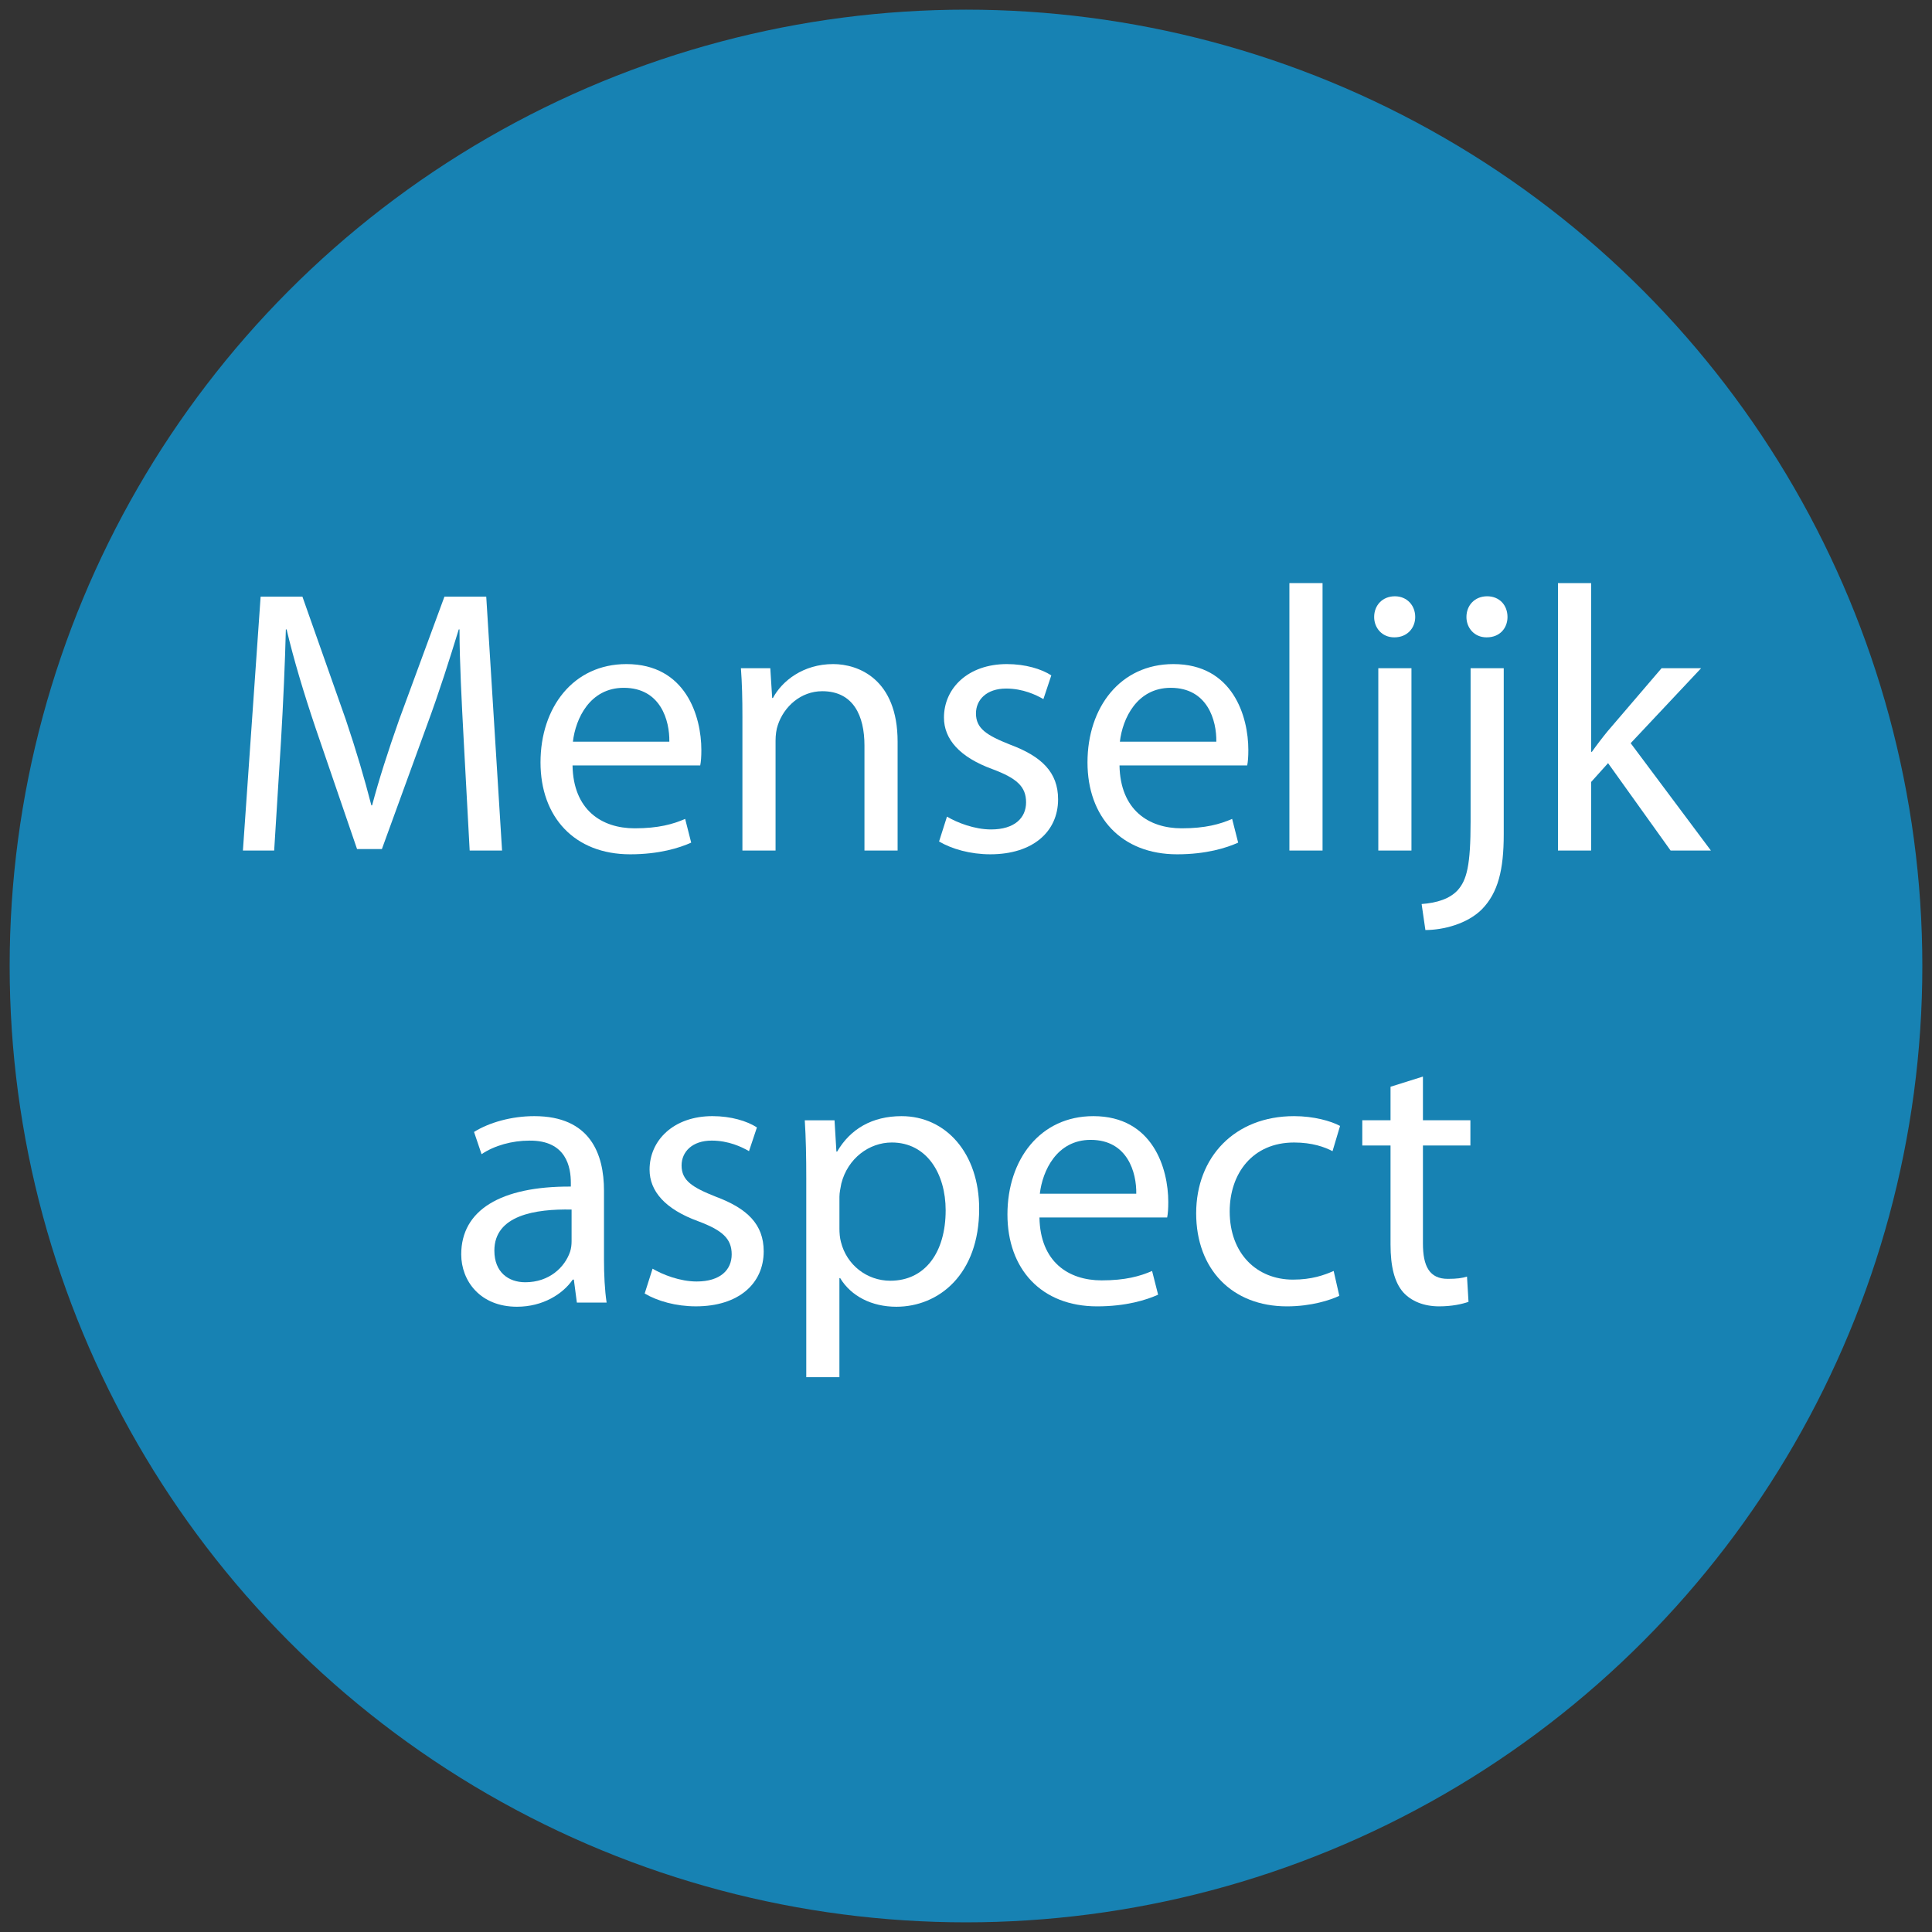 <?xml version="1.0" encoding="UTF-8"?>
<svg xmlns="http://www.w3.org/2000/svg" viewBox="0 0 283.465 283.465">
  <rect x="0" y="0" width="283.465" height="283.465" fill="#333333" stroke="none"/>
  <defs>
    <style>
      .cls-1 {
        fill: #fff;
      }

      .cls-2 {
        fill: #1782b3;
      }
    </style>
  </defs>
  <g id="Afbeeldingen">
    <circle class="cls-2" cx="141.732" cy="141.732" r="140.315"/>
  </g>
  <g id="Tekst">
    <g>
      <path class="cls-1" d="M68.027,108.433c-.276-5.14-.608-11.495-.608-16.082h-.111c-1.326,4.311-2.818,9.063-4.698,14.148l-6.577,18.072h-3.647l-6.08-17.741c-1.769-5.251-3.206-10.059-4.255-14.479h-.111c-.11,4.643-.387,10.887-.718,16.469l-.995,15.973h-4.587l2.598-37.25h6.134l6.356,18.018c1.547,4.586,2.763,8.731,3.758,12.601h.11c.995-3.759,2.321-7.903,3.979-12.601l6.632-18.018h6.135l2.321,37.25h-4.753l-.884-16.359Z"/>
      <path class="cls-1" d="M84.002,112.302c.11,6.521,4.255,9.229,9.119,9.229,3.482,0,5.637-.608,7.406-1.382l.884,3.482c-1.713.773-4.698,1.713-8.953,1.713-8.18,0-13.154-5.472-13.154-13.485,0-8.069,4.808-14.425,12.601-14.425,8.732,0,10.998,7.682,10.998,12.602,0,.994-.055,1.713-.166,2.266h-18.736ZM98.206,108.819c.055-3.095-1.271-7.902-6.687-7.902-4.974,0-7.074,4.531-7.461,7.902h14.148Z"/>
      <path class="cls-1" d="M108.929,105.282c0-2.818-.056-5.029-.221-7.24h4.311l.276,4.367h.11c1.326-2.487,4.421-4.975,8.843-4.975,3.703,0,9.451,2.211,9.451,11.385v15.973h-4.864v-15.42c0-4.311-1.603-7.958-6.19-7.958-3.15,0-5.637,2.266-6.521,4.974-.221.608-.332,1.492-.332,2.266v16.139h-4.863v-19.51Z"/>
      <path class="cls-1" d="M138.941,119.817c1.492.885,4.035,1.88,6.466,1.88,3.481,0,5.14-1.714,5.14-3.979,0-2.321-1.382-3.537-4.919-4.863-4.863-1.769-7.129-4.422-7.129-7.572,0-4.311,3.537-7.848,9.229-7.848,2.708,0,5.084.719,6.521,1.658l-1.161,3.482c-1.05-.608-2.984-1.549-5.471-1.549-2.874,0-4.422,1.658-4.422,3.648,0,2.211,1.548,3.205,5.029,4.587,4.587,1.714,7.02,4.034,7.02,8.014,0,4.753-3.703,8.069-9.948,8.069-2.929,0-5.637-.773-7.516-1.879l1.16-3.648Z"/>
      <path class="cls-1" d="M164.255,112.302c.11,6.521,4.256,9.229,9.119,9.229,3.481,0,5.638-.608,7.406-1.382l.884,3.482c-1.713.773-4.697,1.713-8.953,1.713-8.18,0-13.153-5.472-13.153-13.485,0-8.069,4.808-14.425,12.601-14.425,8.732,0,10.998,7.682,10.998,12.602,0,.994-.055,1.713-.166,2.266h-18.735ZM178.459,108.819c.055-3.095-1.271-7.902-6.688-7.902-4.974,0-7.074,4.531-7.461,7.902h14.148Z"/>
      <path class="cls-1" d="M189.182,85.552h4.864v39.24h-4.864v-39.24Z"/>
      <path class="cls-1" d="M204.547,93.511c-1.769,0-2.929-1.382-2.929-2.984,0-1.713,1.216-3.04,3.039-3.04,1.769,0,2.985,1.327,2.985,3.04,0,1.603-1.161,2.984-3.04,2.984h-.056ZM202.226,124.792v-26.75h4.864v26.75h-4.864Z"/>
      <path class="cls-1" d="M208.582,132.64c2.266-.166,4.145-.773,5.306-2.045,1.326-1.492,1.879-3.647,1.879-10.059v-22.494h4.863v24.373c0,5.195-.829,8.566-3.205,10.998-2.155,2.156-5.692,3.041-8.29,3.041l-.553-3.814ZM218.088,93.511c-1.769,0-2.93-1.382-2.93-2.984,0-1.713,1.216-3.04,3.04-3.04s2.984,1.327,2.984,3.04c0,1.603-1.105,2.984-3.04,2.984h-.055Z"/>
      <path class="cls-1" d="M233.453,110.311h.11c.663-.939,1.547-2.1,2.321-3.039l7.903-9.23h5.803l-10.335,10.999,11.771,15.751h-5.913l-9.175-12.822-2.486,2.764v10.059h-4.864v-39.24h4.864v24.76Z"/>
      <path class="cls-1" d="M88.617,184.706c0,2.322.11,4.588.387,6.412h-4.366l-.442-3.371h-.166c-1.437,2.1-4.366,3.979-8.18,3.979-5.416,0-8.179-3.813-8.179-7.682,0-6.467,5.748-10.004,16.083-9.949v-.553c0-2.21-.608-6.244-6.08-6.189-2.542,0-5.14.719-7.019,1.99l-1.105-3.262c2.21-1.381,5.472-2.32,8.843-2.32,8.235,0,10.225,5.582,10.225,10.942v10.003ZM83.864,177.467c-5.306-.11-11.33.829-11.33,6.024,0,3.205,2.1,4.643,4.532,4.643,3.537,0,5.803-2.211,6.577-4.477.166-.498.221-1.051.221-1.549v-4.642Z"/>
      <path class="cls-1" d="M95.748,186.143c1.492.885,4.035,1.879,6.466,1.879,3.482,0,5.14-1.713,5.14-3.979,0-2.322-1.382-3.537-4.919-4.864-4.863-1.769-7.129-4.421-7.129-7.571,0-4.311,3.537-7.848,9.229-7.848,2.708,0,5.084.719,6.521,1.658l-1.161,3.481c-1.05-.608-2.984-1.548-5.471-1.548-2.874,0-4.421,1.658-4.421,3.648,0,2.21,1.547,3.205,5.029,4.586,4.587,1.714,7.019,4.035,7.019,8.015,0,4.753-3.703,8.069-9.948,8.069-2.929,0-5.637-.774-7.516-1.88l1.16-3.647Z"/>
      <path class="cls-1" d="M118.298,173.101c0-3.427-.056-6.189-.221-8.732h4.366l.276,4.588h.11c1.935-3.316,5.14-5.195,9.451-5.195,6.521,0,11.385,5.471,11.385,13.596,0,9.616-5.914,14.369-12.159,14.369-3.593,0-6.632-1.547-8.235-4.2h-.111v14.535h-4.863v-28.96ZM123.162,180.229c0,.664.055,1.383.221,1.99.829,3.371,3.813,5.692,7.24,5.692,5.14,0,8.125-4.2,8.125-10.335,0-5.361-2.763-9.948-7.903-9.948-3.316,0-6.466,2.321-7.406,6.024-.11.607-.276,1.326-.276,1.934v4.643Z"/>
      <path class="cls-1" d="M152.51,178.628c.11,6.521,4.256,9.229,9.119,9.229,3.482,0,5.638-.607,7.406-1.381l.884,3.481c-1.713.774-4.697,1.714-8.953,1.714-8.18,0-13.153-5.473-13.153-13.486,0-8.068,4.808-14.424,12.601-14.424,8.732,0,10.998,7.682,10.998,12.601,0,.995-.055,1.714-.165,2.267h-18.736ZM166.714,175.145c.055-3.096-1.271-7.903-6.688-7.903-4.974,0-7.074,4.532-7.461,7.903h14.148Z"/>
      <path class="cls-1" d="M196.505,190.123c-1.271.608-4.09,1.548-7.683,1.548-8.069,0-13.319-5.473-13.319-13.651,0-8.235,5.638-14.259,14.369-14.259,2.874,0,5.417.719,6.743,1.437l-1.105,3.703c-1.16-.608-2.984-1.271-5.638-1.271-6.134,0-9.45,4.587-9.45,10.114,0,6.189,3.979,10.004,9.285,10.004,2.763,0,4.587-.664,5.969-1.271l.829,3.647Z"/>
      <path class="cls-1" d="M208.774,157.957v6.411h6.964v3.703h-6.964v14.369c0,3.316.939,5.195,3.647,5.195,1.327,0,2.101-.11,2.819-.332l.221,3.703c-.939.332-2.432.664-4.311.664-2.267,0-4.09-.774-5.251-2.045-1.326-1.492-1.879-3.869-1.879-7.02v-14.535h-4.145v-3.703h4.145v-4.918l4.753-1.493Z"/>
    </g>
  </g>
</svg>